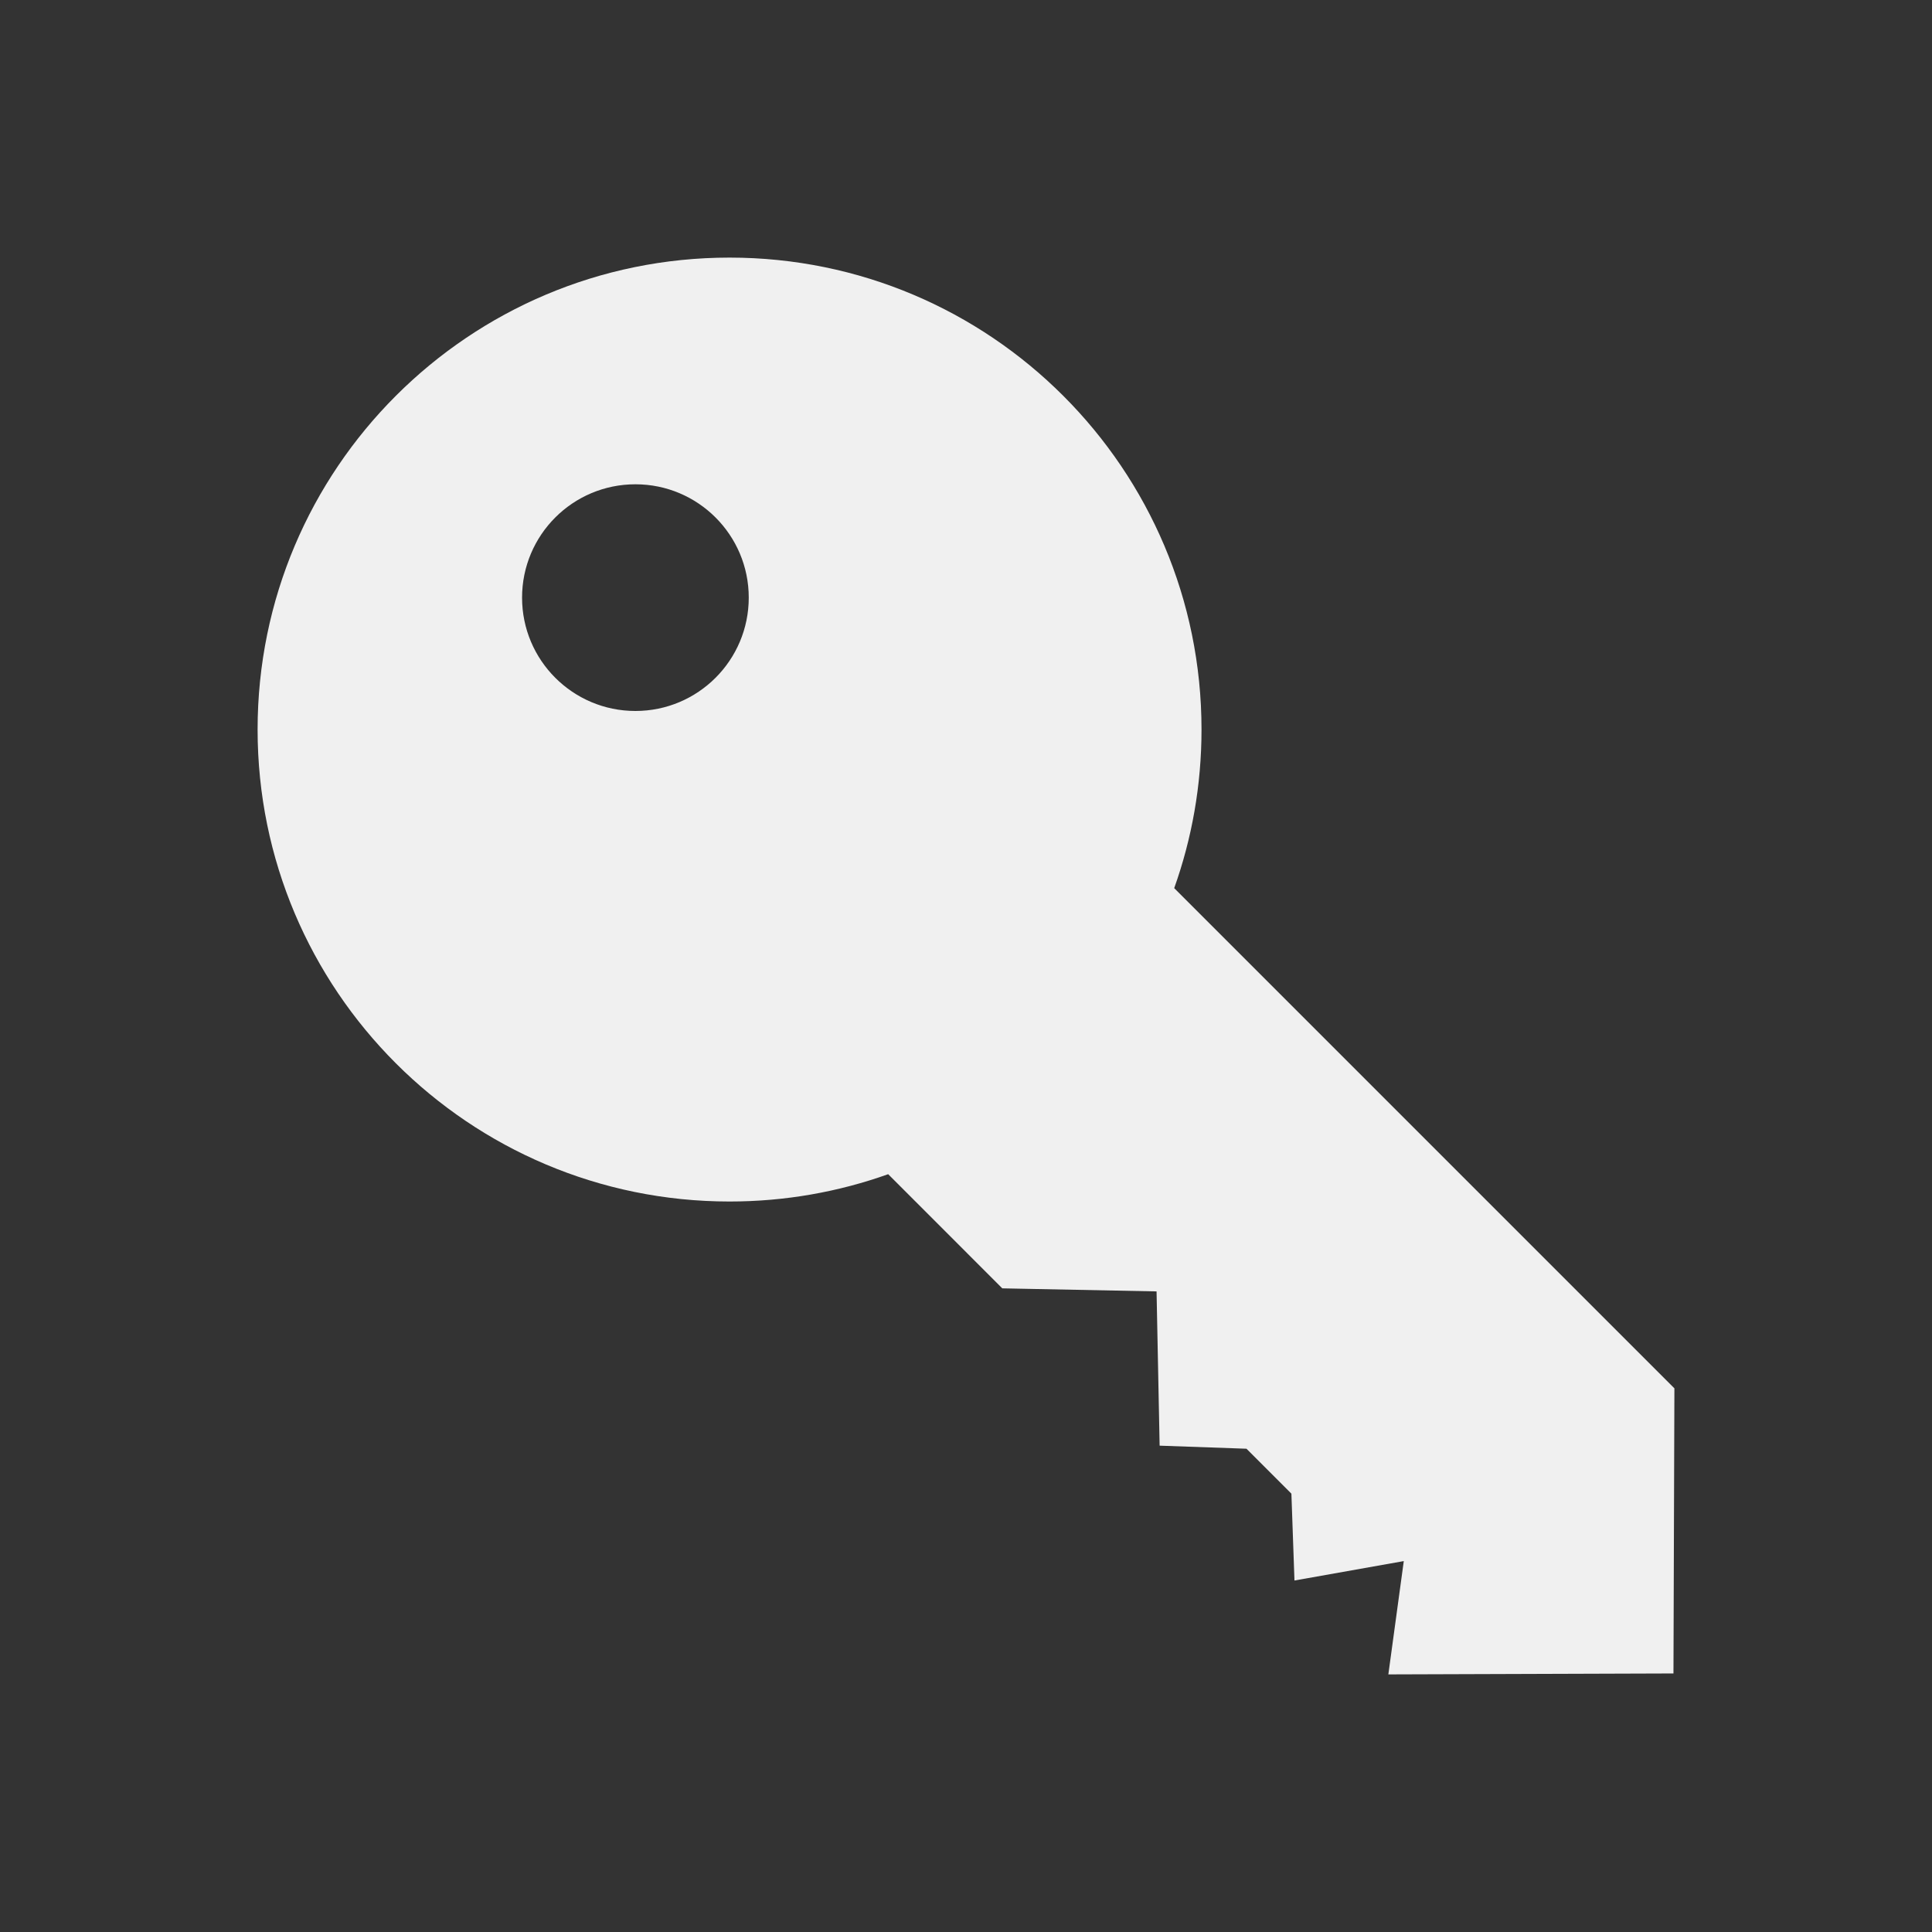 <?xml version="1.0" encoding="UTF-8"?>
<svg width="150px" height="150px" viewBox="0 0 150 150" version="1.1" xmlns="http://www.w3.org/2000/svg" xmlns:xlink="http://www.w3.org/1999/xlink">
    <rect x="0" y="0" width="150" height="150" fill="#333333" stroke="none"/>
    <title>Key</title>
    <g id="Key" stroke="none" stroke-width="1" fill="none" fill-rule="evenodd">
        <path d="M56.642,20 C76.88,20 93.285,36.405 93.285,56.642 C93.285,60.962 92.538,65.107 91.165,68.955 L130,107.791 L129.927,129.927 L107.791,130 L108.989,121.203 L100.502,122.71 L100.264,115.968 L96.775,112.479 L90.033,112.241 L89.795,100.264 L77.818,100.027 L68.958,91.164 C65.109,92.537 60.963,93.285 56.642,93.285 C36.405,93.285 20,76.88 20,56.642 C20,36.405 36.405,20 56.642,20 Z M49.333,37.6 C44.473,37.6 40.533,41.54 40.533,46.4 C40.533,51.26 44.473,55.2 49.333,55.2 C54.193,55.2 58.133,51.26 58.133,46.4 C58.133,41.54 54.193,37.6 49.333,37.6 Z" id="Combined-Shape" fill="#F0F0F0"></path>
    </g>
</svg>